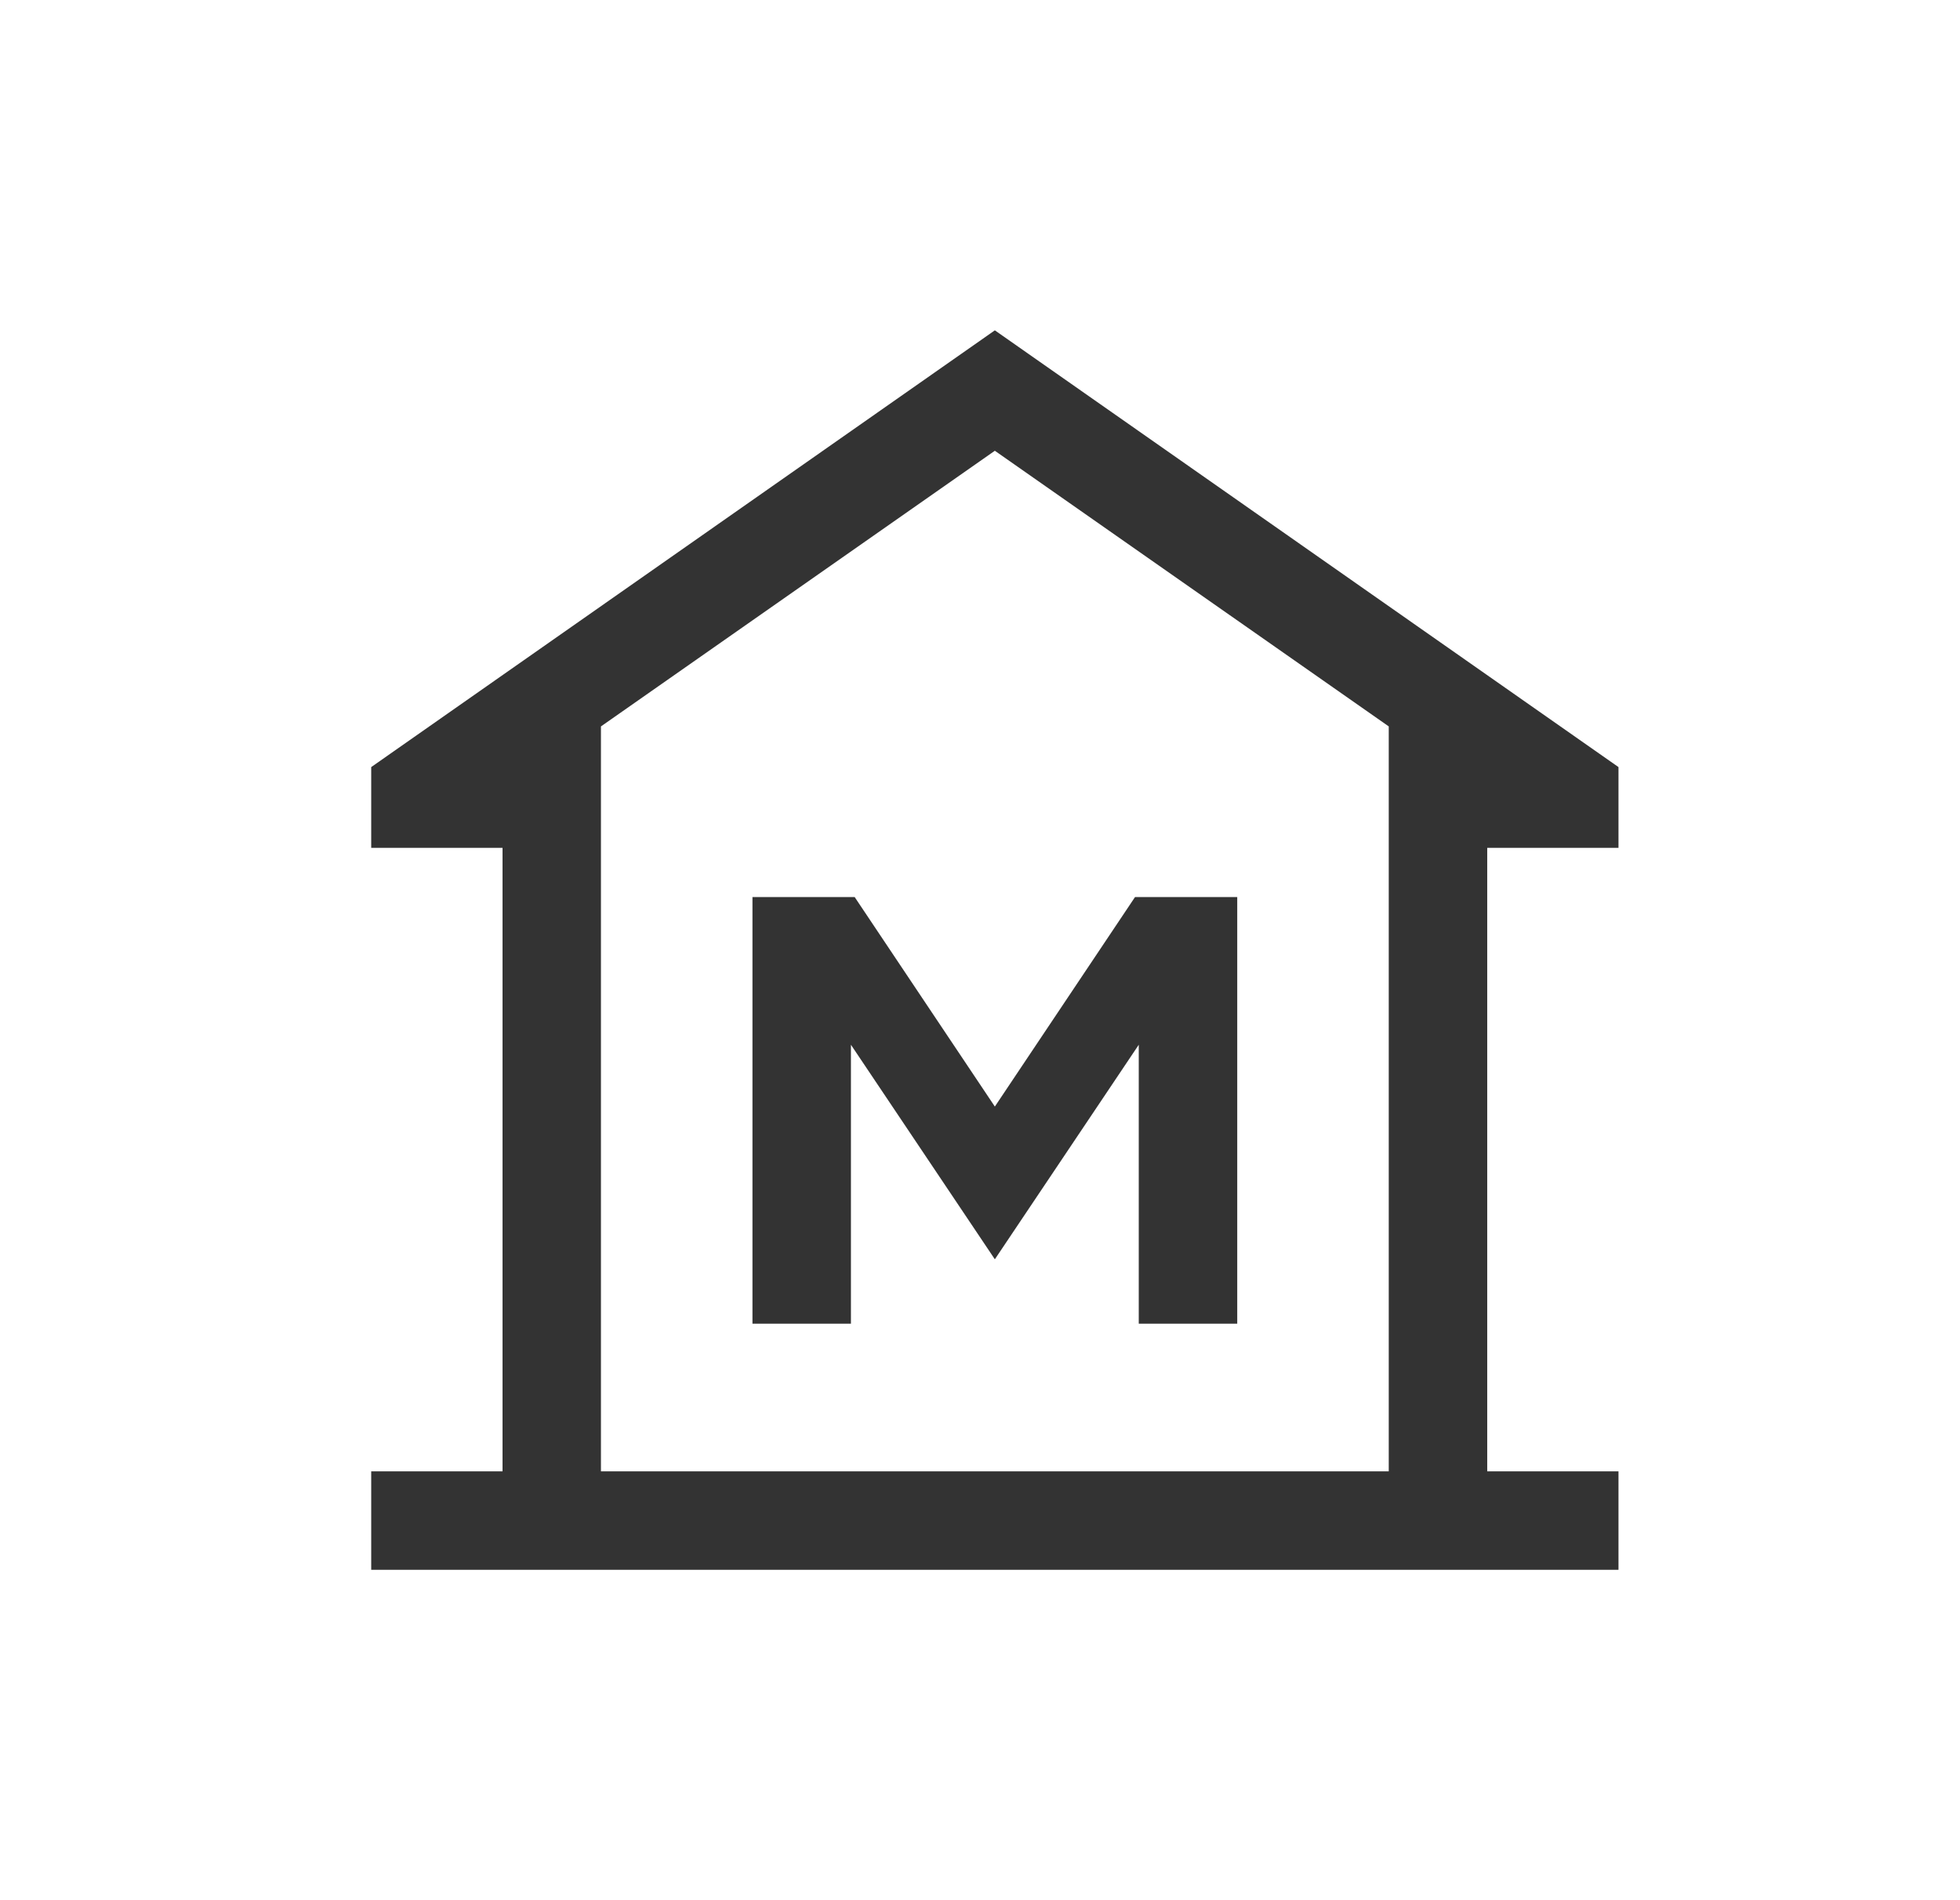 <svg width="33" height="32" viewBox="0 0 33 32" fill="none" xmlns="http://www.w3.org/2000/svg">
<path d="M6.25 26.436V24.778H8.461V14.278H6.25V12.918L16.75 5.563L27.25 12.918V14.278H25.04V24.778H27.25V26.436H6.25ZM12.669 22.291H14.327V17.594L16.75 21.207L19.173 17.594V22.291H20.831V15.107H19.11L16.75 18.635L14.39 15.107H12.669V22.291ZM23.382 24.778V12.233L16.75 7.591L10.118 12.233V24.778H23.382Z" fill="#333333"/>
</svg>